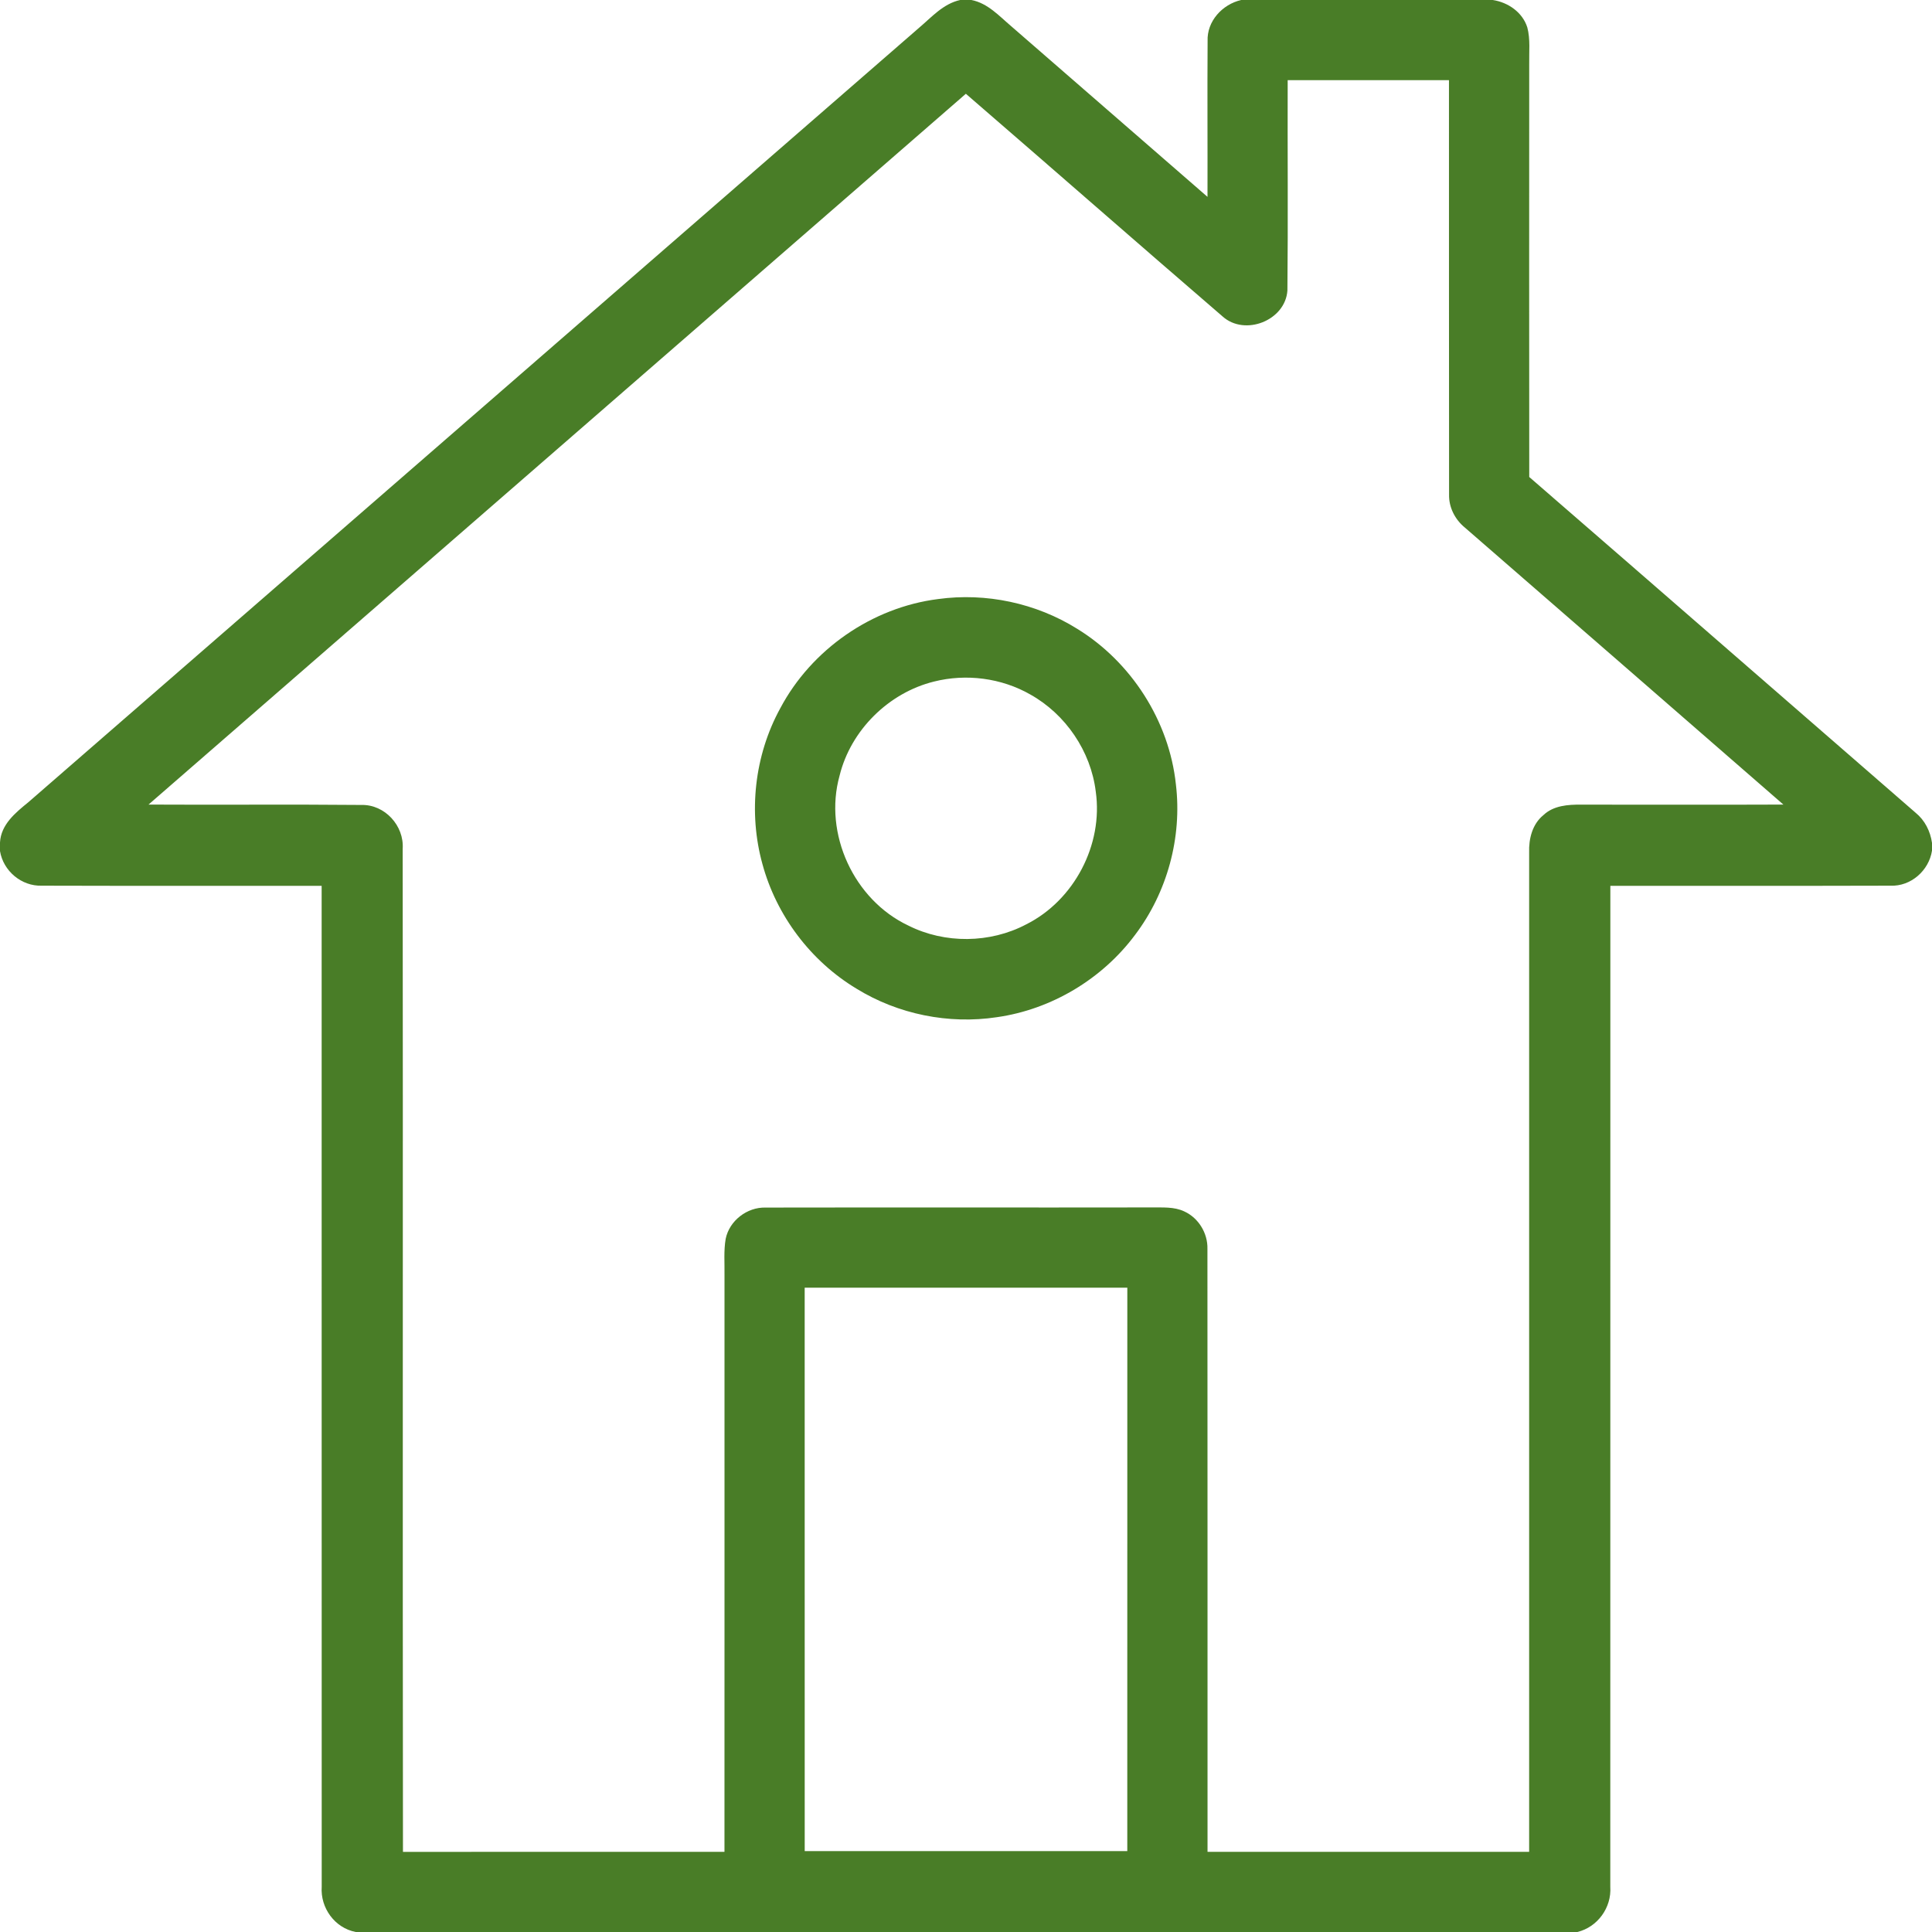 <svg width="56" height="56" viewBox="0 0 56 56" fill="none" xmlns="http://www.w3.org/2000/svg">
<g clip-path="url(#clip0_11070_37530)">
<path d="M27.831 0H28.157C28.632 0.093 28.961 0.464 29.314 0.763C31.208 2.412 33.103 4.059 35 5.706C35.004 4.201 34.993 2.696 35.003 1.191C34.979 0.615 35.43 0.126 35.976 0H43.268C43.712 0.067 44.131 0.355 44.27 0.795C44.361 1.14 44.318 1.503 44.325 1.856C44.324 5.846 44.322 9.836 44.326 13.826C48.064 17.065 51.791 20.316 55.525 23.558C55.792 23.775 55.952 24.093 56 24.431V24.657C55.911 25.235 55.386 25.697 54.797 25.672C52.09 25.681 49.384 25.672 46.677 25.677C46.674 35.348 46.679 45.019 46.675 54.689C46.716 55.291 46.309 55.857 45.721 56H10.311C9.703 55.883 9.283 55.301 9.325 54.691C9.321 45.02 9.326 35.349 9.323 25.677C6.618 25.672 3.915 25.681 1.21 25.672C0.623 25.691 0.095 25.247 0 24.669V24.42C0.028 23.898 0.446 23.559 0.819 23.255C9.425 15.776 18.027 8.293 26.632 0.812C27 0.502 27.338 0.108 27.831 0ZM37.324 2.324C37.318 4.356 37.337 6.39 37.316 8.422C37.256 9.291 36.083 9.752 35.438 9.173C32.95 7.03 30.481 4.864 27.996 2.718C20.101 9.588 12.201 16.452 4.305 23.321C6.361 23.333 8.418 23.312 10.474 23.332C11.154 23.314 11.718 23.934 11.672 24.606C11.683 34.297 11.668 43.987 11.68 53.678C14.786 53.675 17.893 53.676 20.999 53.677C21.002 48.108 20.999 42.538 21 36.969C21.006 36.614 20.974 36.258 21.034 35.908C21.142 35.38 21.657 34.986 22.193 35.002C25.918 34.995 29.641 35.004 33.365 34.998C33.688 35.003 34.032 34.971 34.332 35.116C34.743 35.306 35.01 35.748 34.998 36.2C35.004 42.025 34.998 47.852 35.001 53.677C38.108 53.676 41.216 53.676 44.323 53.676C44.325 44.021 44.323 34.367 44.323 24.713C44.309 24.315 44.415 23.886 44.737 23.626C45.028 23.349 45.449 23.319 45.829 23.323C47.784 23.323 49.737 23.329 51.692 23.321C48.617 20.642 45.538 17.968 42.461 15.293C42.176 15.061 41.993 14.707 42.002 14.336C41.996 10.332 42.002 6.327 41.999 2.324C40.44 2.325 38.883 2.323 37.324 2.324ZM23.324 37.324C23.324 42.769 23.323 48.212 23.325 53.656H32.675C32.677 48.212 32.676 42.769 32.676 37.324H23.324Z" fill="#497D27"/>
<path d="M27.191 17.364C28.578 17.173 30.029 17.481 31.218 18.223C32.791 19.187 33.889 20.898 34.084 22.736C34.268 24.27 33.833 25.864 32.902 27.096C31.949 28.377 30.476 29.26 28.894 29.484C27.499 29.696 26.031 29.399 24.829 28.659C23.502 27.862 22.505 26.54 22.1 25.047C21.685 23.55 21.868 21.894 22.616 20.53C23.519 18.825 25.276 17.606 27.191 17.364ZM27.074 19.755C25.759 20.079 24.66 21.164 24.336 22.481C23.866 24.165 24.75 26.083 26.329 26.828C27.387 27.36 28.698 27.346 29.744 26.794C31.134 26.098 31.981 24.484 31.761 22.944C31.619 21.776 30.889 20.702 29.862 20.129C29.027 19.652 28.006 19.52 27.074 19.755Z" fill="#497D27"/>
</g>
<defs>
<clipPath id="clip0_11070_37530">
<rect width="56" height="56" fill="white"/>
</clipPath>
</defs>
</svg>
